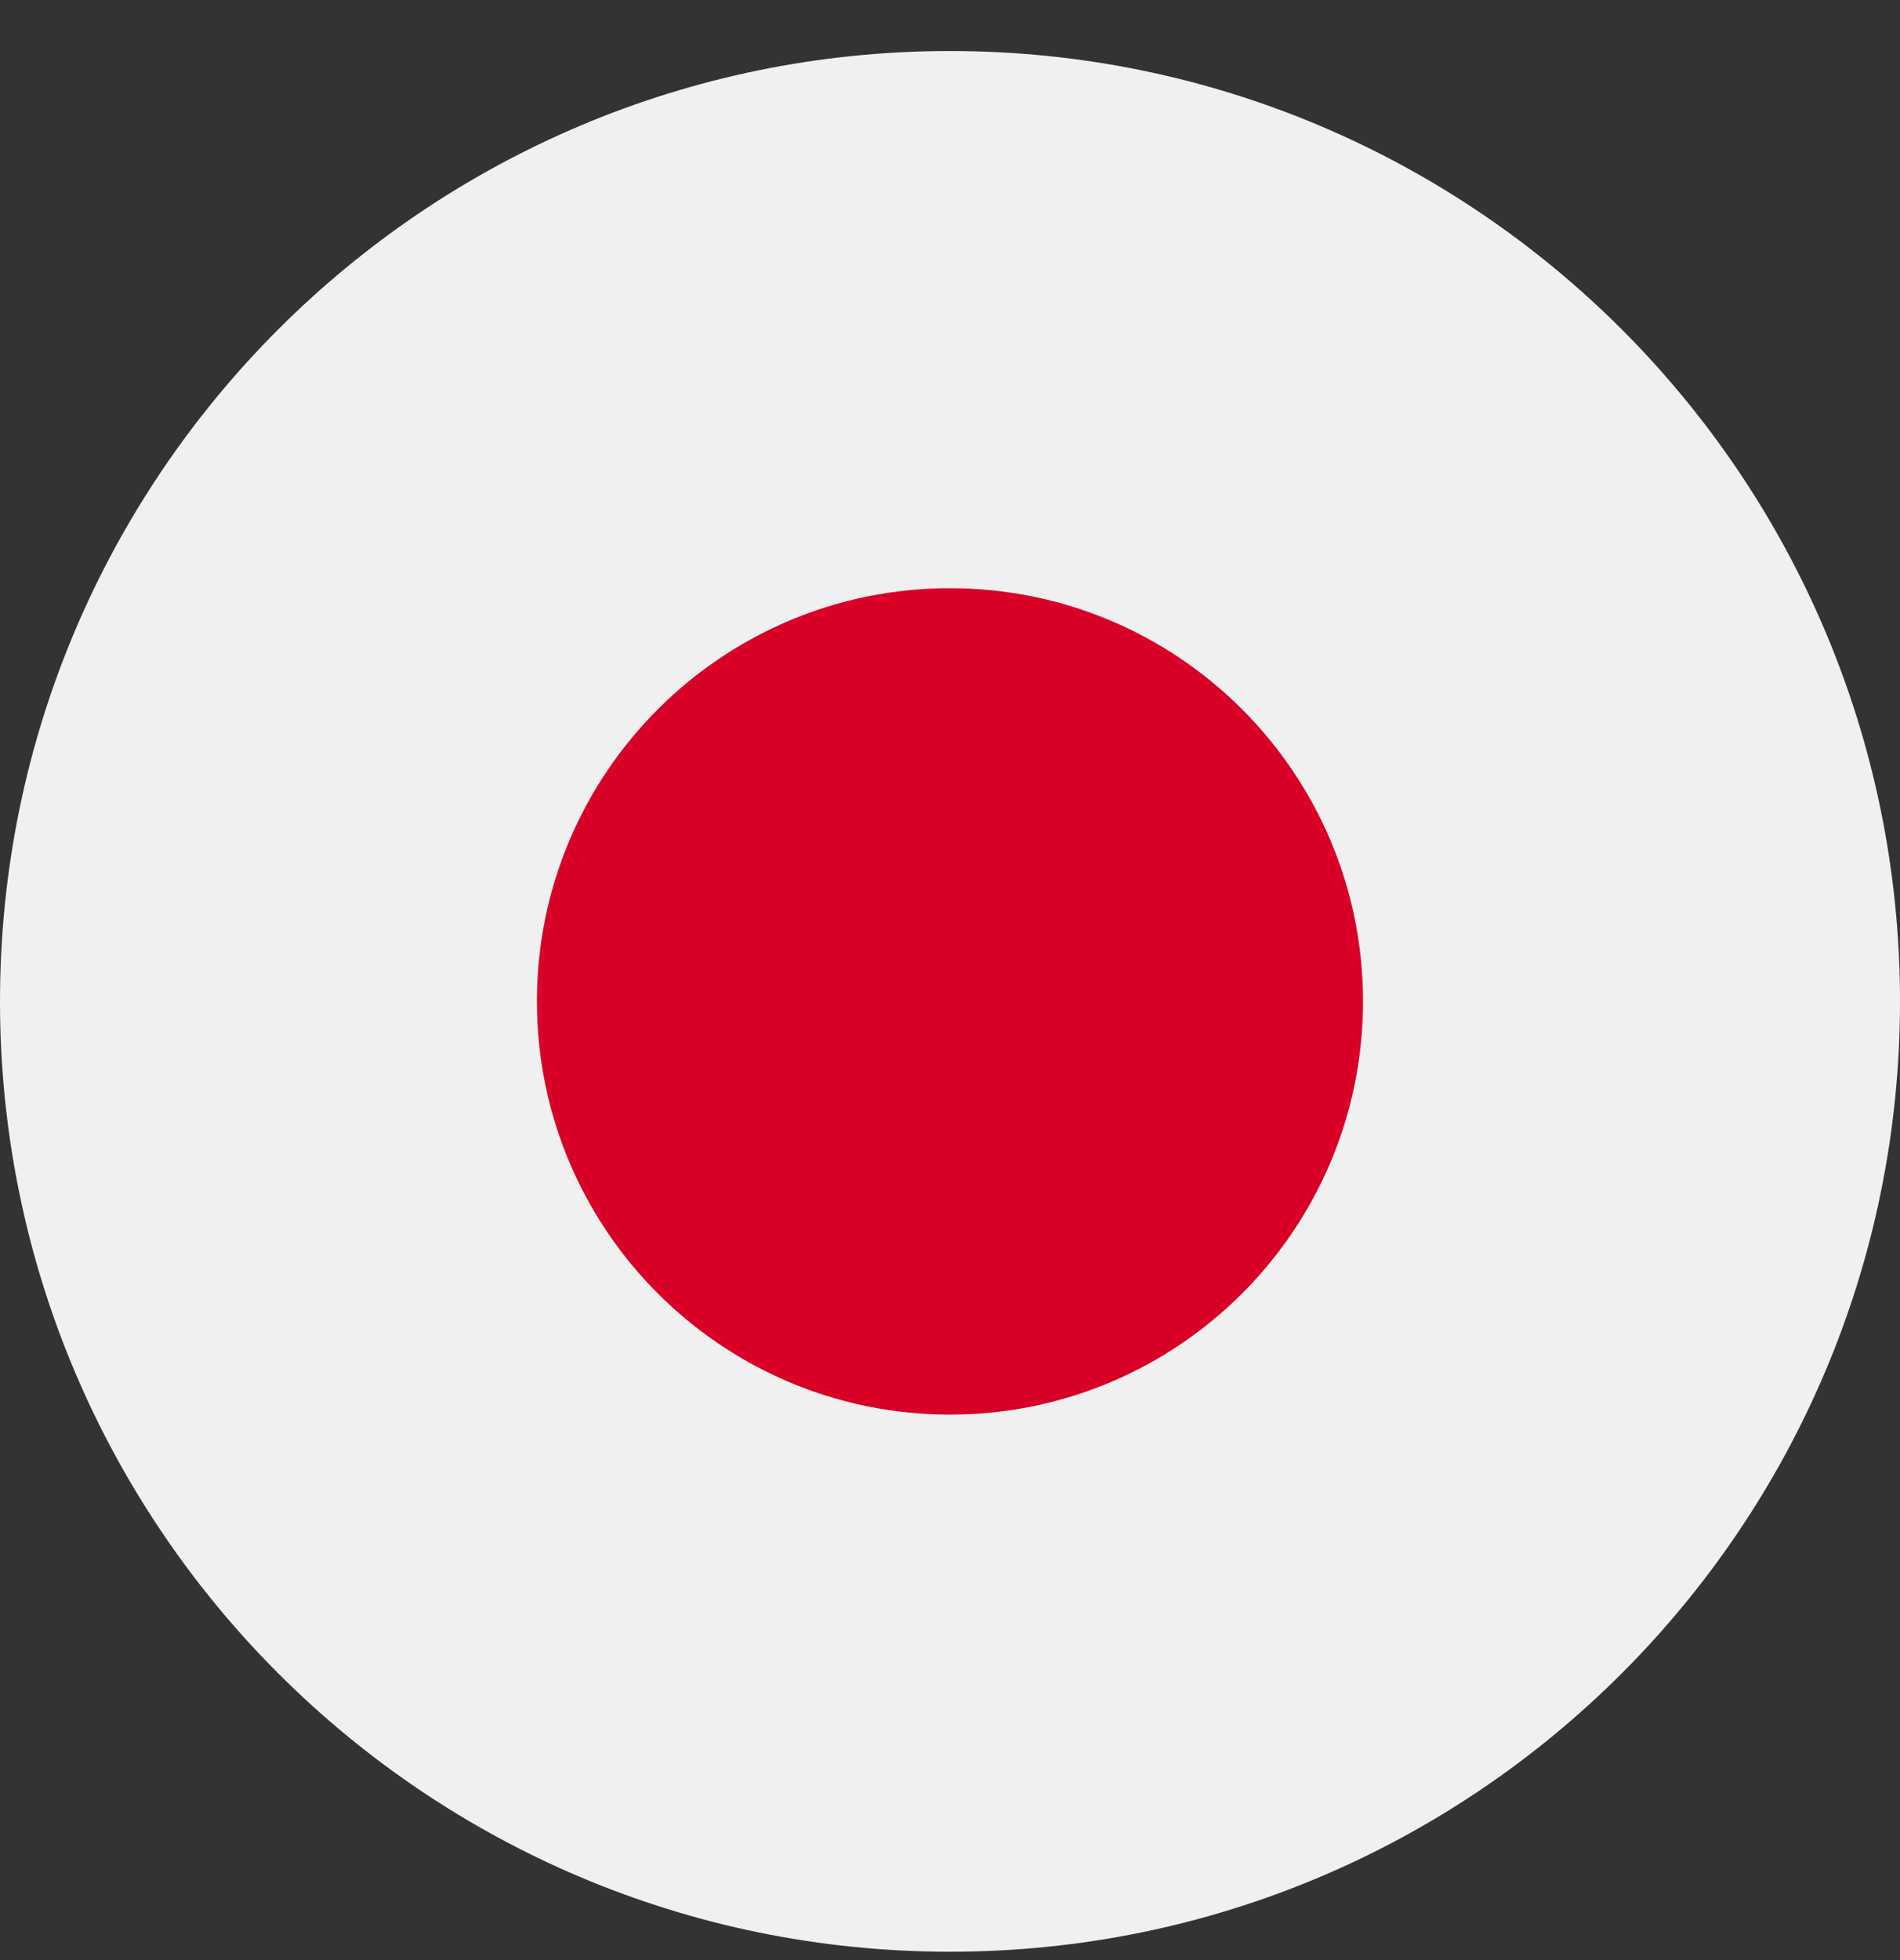 <?xml version="1.0" encoding="UTF-8"?>
<svg xmlns="http://www.w3.org/2000/svg" width="32" height="33" viewBox="0 0 32 33" fill="none">
  <rect x="0" y="0" width="32" height="33" fill="#333333" stroke="none"/>
  <g id="japan" clip-path="url(#clip0_85_9735)">
    <path id="Vector" d="M16 32.859C24.837 32.859 32 25.696 32 16.859C32 8.023 24.837 0.859 16 0.859C7.163 0.859 0 8.023 0 16.859C0 25.696 7.163 32.859 16 32.859Z" fill="#F0F0F0"></path>
    <path id="Vector_2" d="M15.999 23.816C19.841 23.816 22.956 20.701 22.956 16.859C22.956 13.017 19.841 9.903 15.999 9.903C12.158 9.903 9.043 13.017 9.043 16.859C9.043 20.701 12.158 23.816 15.999 23.816Z" fill="#D80027"></path>
  </g>
  <defs>
    <clipPath id="clip0_85_9735">
      <rect width="32" height="32" fill="white" transform="translate(0 0.859)"></rect>
    </clipPath>
  </defs>
</svg>

